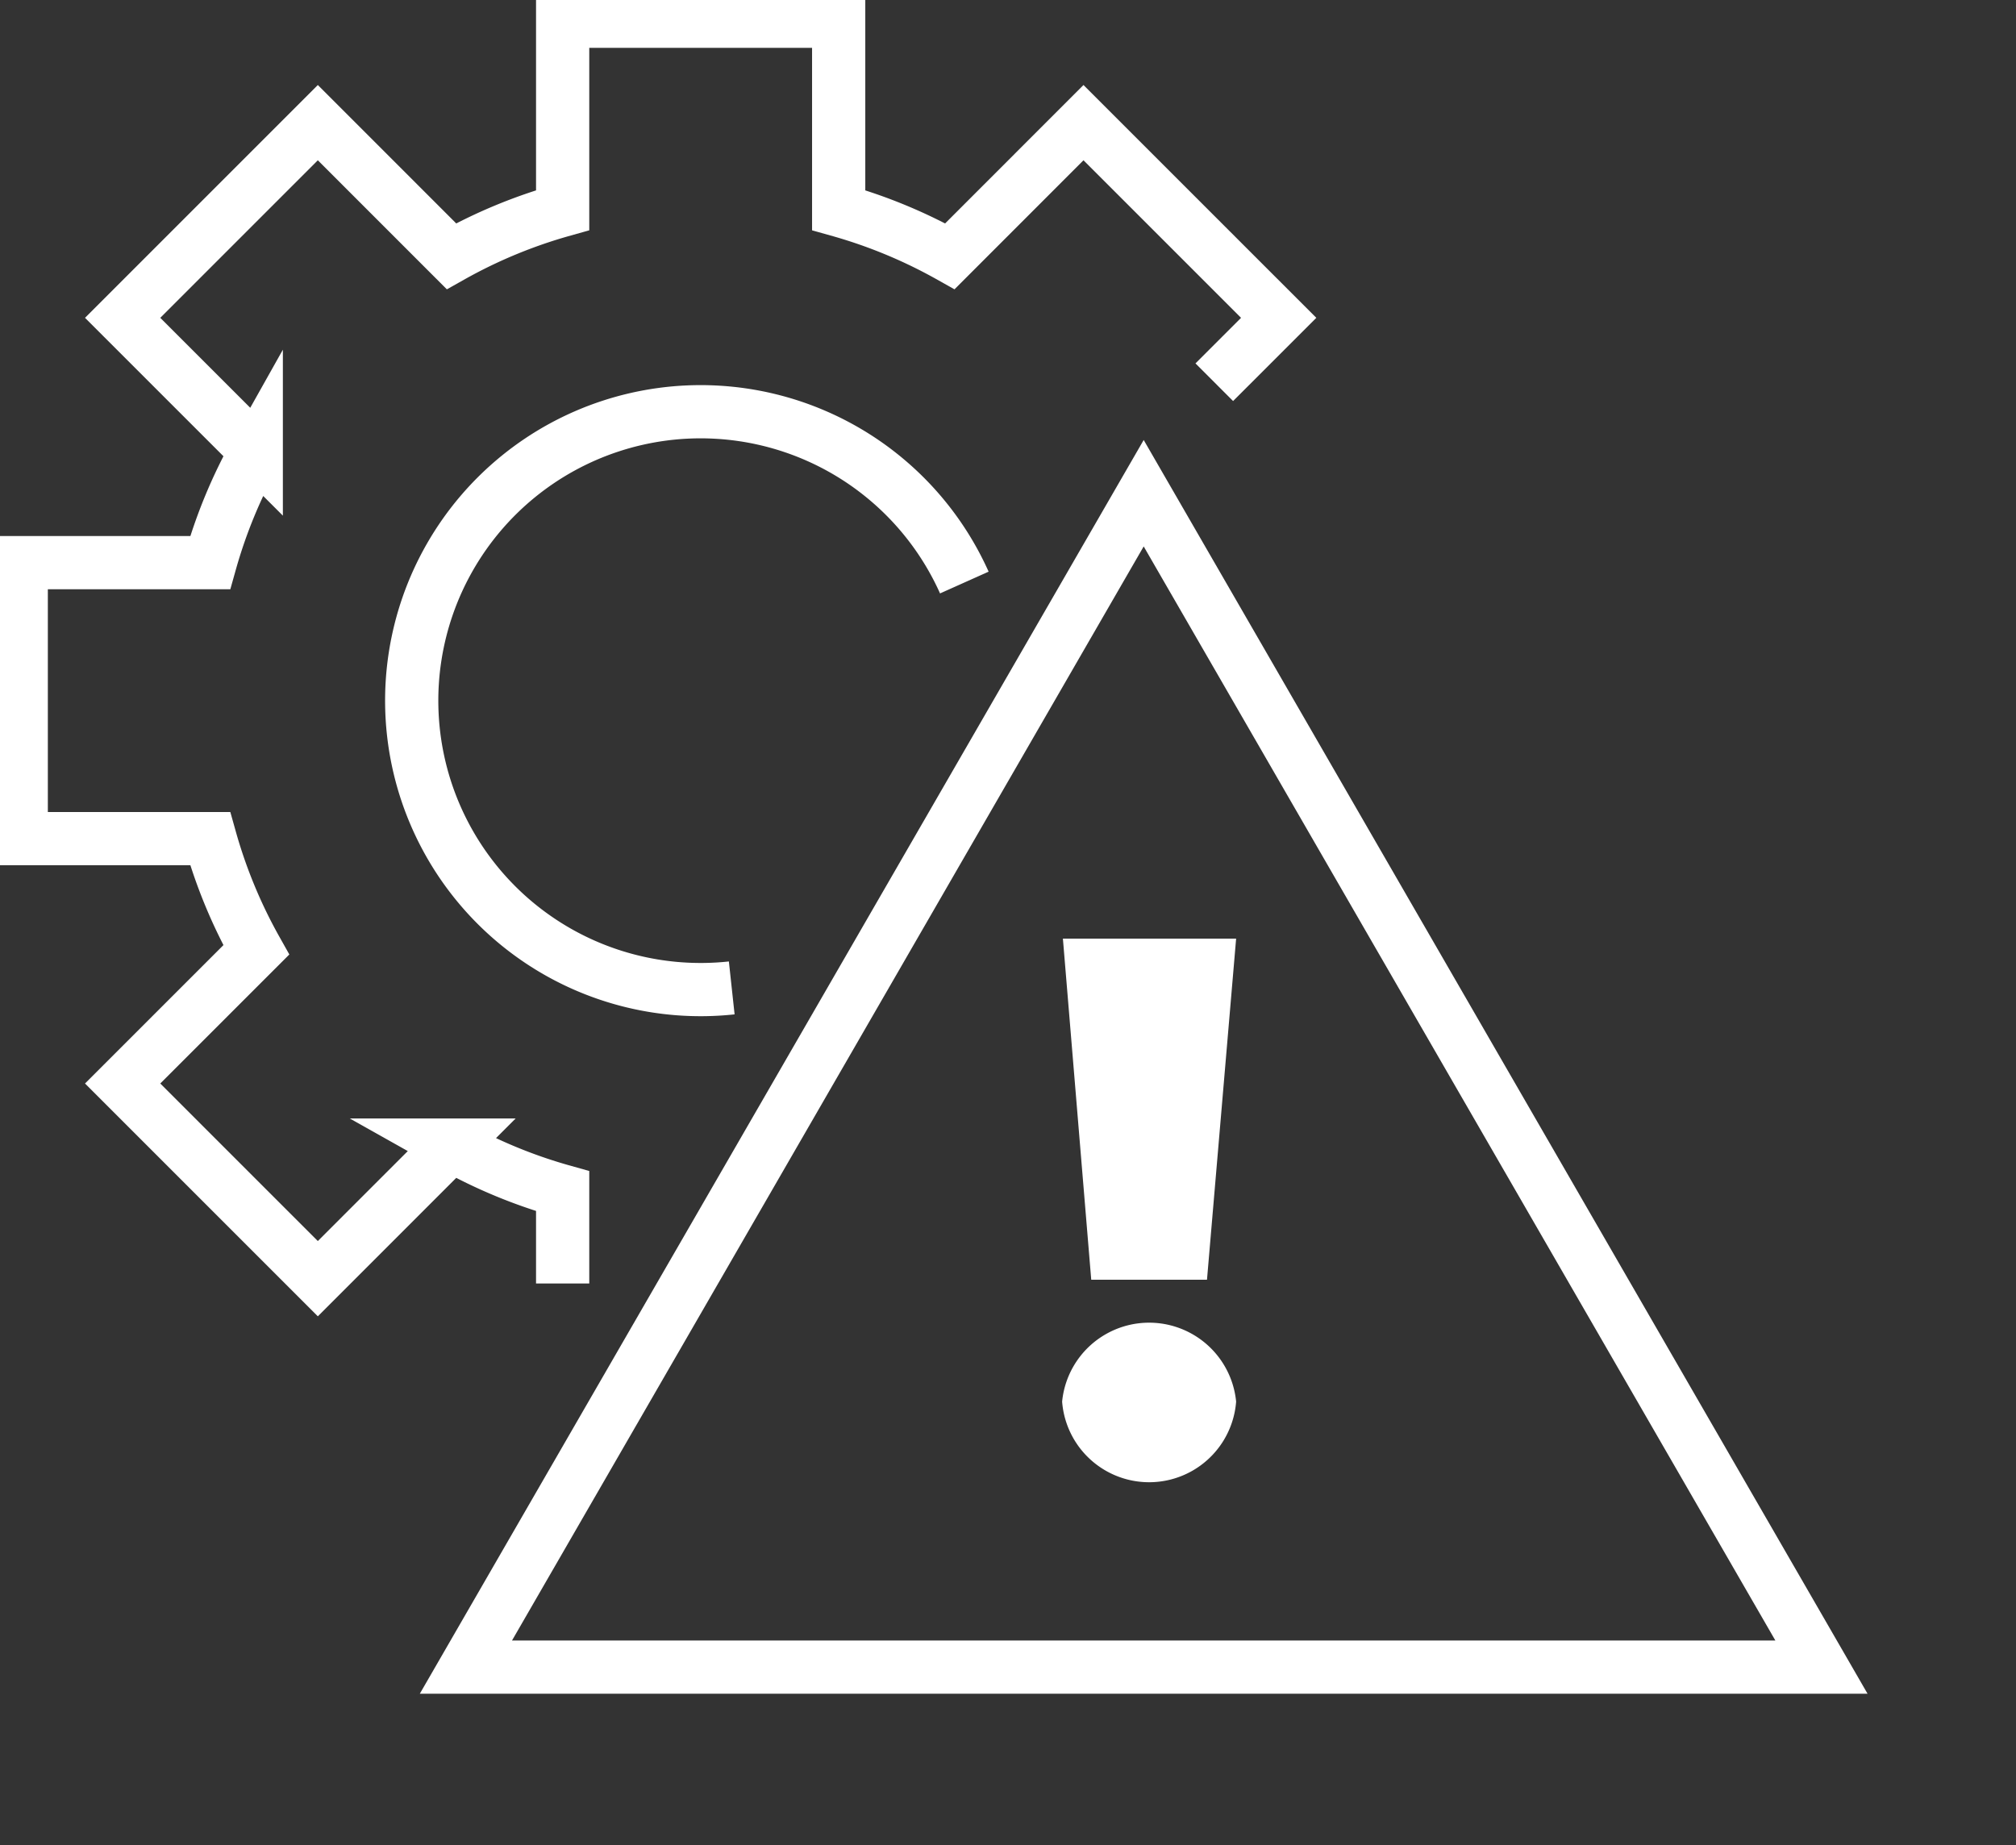 <?xml version="1.0" encoding="UTF-8"?> <svg xmlns="http://www.w3.org/2000/svg" xmlns:xlink="http://www.w3.org/1999/xlink" width="75.76" height="69.335" viewBox="0 0 75.76 69.335"><rect x="0" y="0" width="75.76" height="69.335" fill="#333333" stroke="none"/><defs><clipPath id="clip-path"><rect id="Rectangle_1920" data-name="Rectangle 1920" width="75.76" height="69.335" fill="none"></rect></clipPath></defs><g id="Group_4645" data-name="Group 4645" clip-path="url(#clip-path)"><path id="Path_661" data-name="Path 661" d="M45.834,14.566l2.42-2.42L40.919,4.811,35.9,9.832A19.055,19.055,0,0,0,31.719,8.1V1H21.346V8.1a19.055,19.055,0,0,0-4.18,1.732l-5.02-5.021L4.811,12.146l5.021,5.02A19.055,19.055,0,0,0,8.1,21.346H1V31.719H8.1A19.055,19.055,0,0,0,9.832,35.9l-5.021,5.02,7.335,7.335,5.02-5.021a19.016,19.016,0,0,0,4.18,1.732v3.47M27.7,37.328a10.858,10.858,0,1,1,8.741-15.234" transform="translate(-0.202 -0.202)" fill="none" stroke="#fff" stroke-miterlimit="10" stroke-width="2"></path><path id="Path_662" data-name="Path 662" d="M47.414,20.309,21.944,64.424h50.94Z" transform="translate(-4.435 -1.774)" fill="none" stroke="#fff" stroke-miterlimit="10" stroke-width="2"></path><path id="Path_663" data-name="Path 663" d="M50.024,58.687a3.285,3.285,0,0,1,6.539,0,3.279,3.279,0,0,1-6.539,0m.029-17.4h6.51L55.468,54.106h-4.35Z" transform="translate(-10.11 -6.014)" fill="#fff"></path></g></svg> 